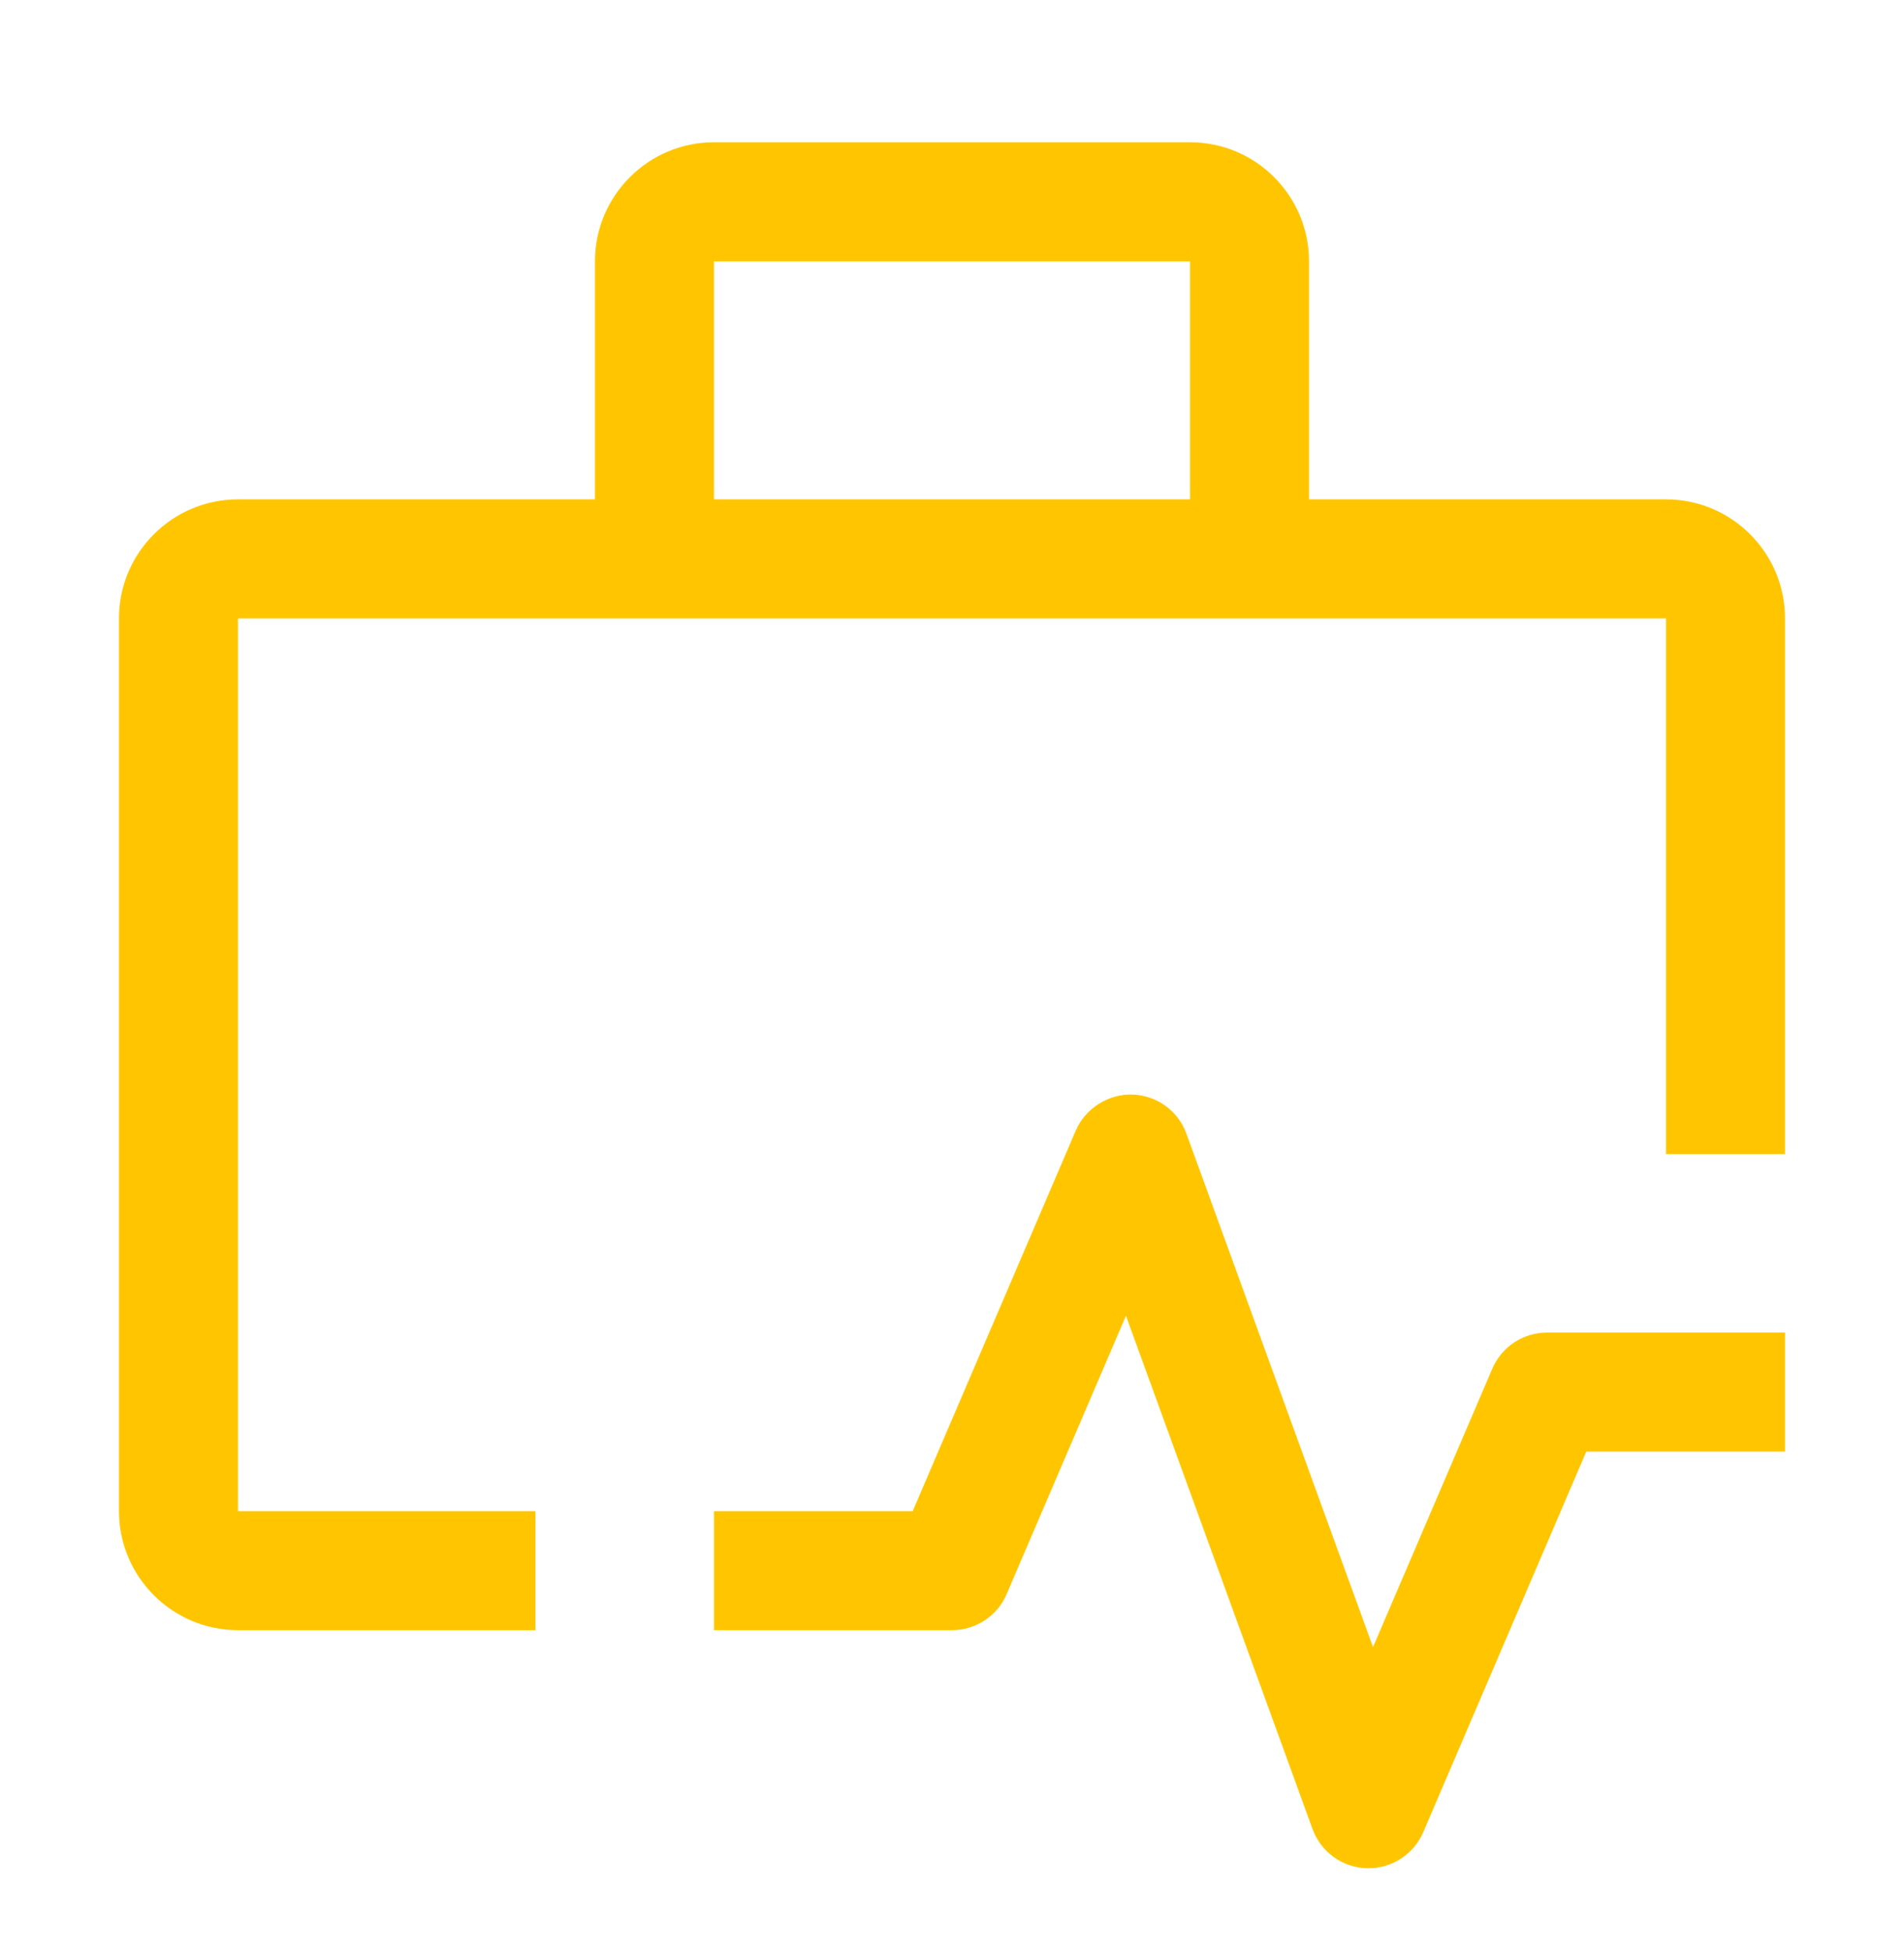 <svg width="41" height="42" viewBox="0 0 41 42" fill="none" xmlns="http://www.w3.org/2000/svg">
<path d="M29.469 40.219H29.433C29.176 40.212 28.927 40.127 28.719 39.977C28.511 39.827 28.352 39.617 28.264 39.376L24.246 28.325L21.677 34.317C21.579 34.548 21.415 34.744 21.205 34.882C20.996 35.02 20.751 35.094 20.5 35.094H15.375V32.531H19.654L23.165 24.339C23.374 23.856 23.868 23.55 24.38 23.562C24.637 23.57 24.885 23.654 25.094 23.804C25.302 23.954 25.46 24.164 25.548 24.405L29.566 35.458L32.135 29.464C32.234 29.233 32.398 29.037 32.607 28.899C32.817 28.761 33.062 28.687 33.312 28.687H38.438V31.25H34.158L30.648 39.442C30.549 39.673 30.384 39.869 30.175 40.007C29.965 40.145 29.72 40.219 29.469 40.219Z" fill="#FFC600"/>
<path d="M11.531 32.531H5.125V13.312H35.875V24.844H38.438V13.312C38.438 11.899 37.288 10.75 35.875 10.75H28.188V5.625C28.188 4.212 27.038 3.062 25.625 3.062H15.375C13.962 3.062 12.812 4.212 12.812 5.625V10.75H5.125C3.712 10.75 2.562 11.899 2.562 13.312V32.531C2.562 33.944 3.712 35.094 5.125 35.094H11.531V32.531ZM15.375 5.625H25.625V10.75H15.375V5.625Z" fill="#FFC600"/>
</svg>
